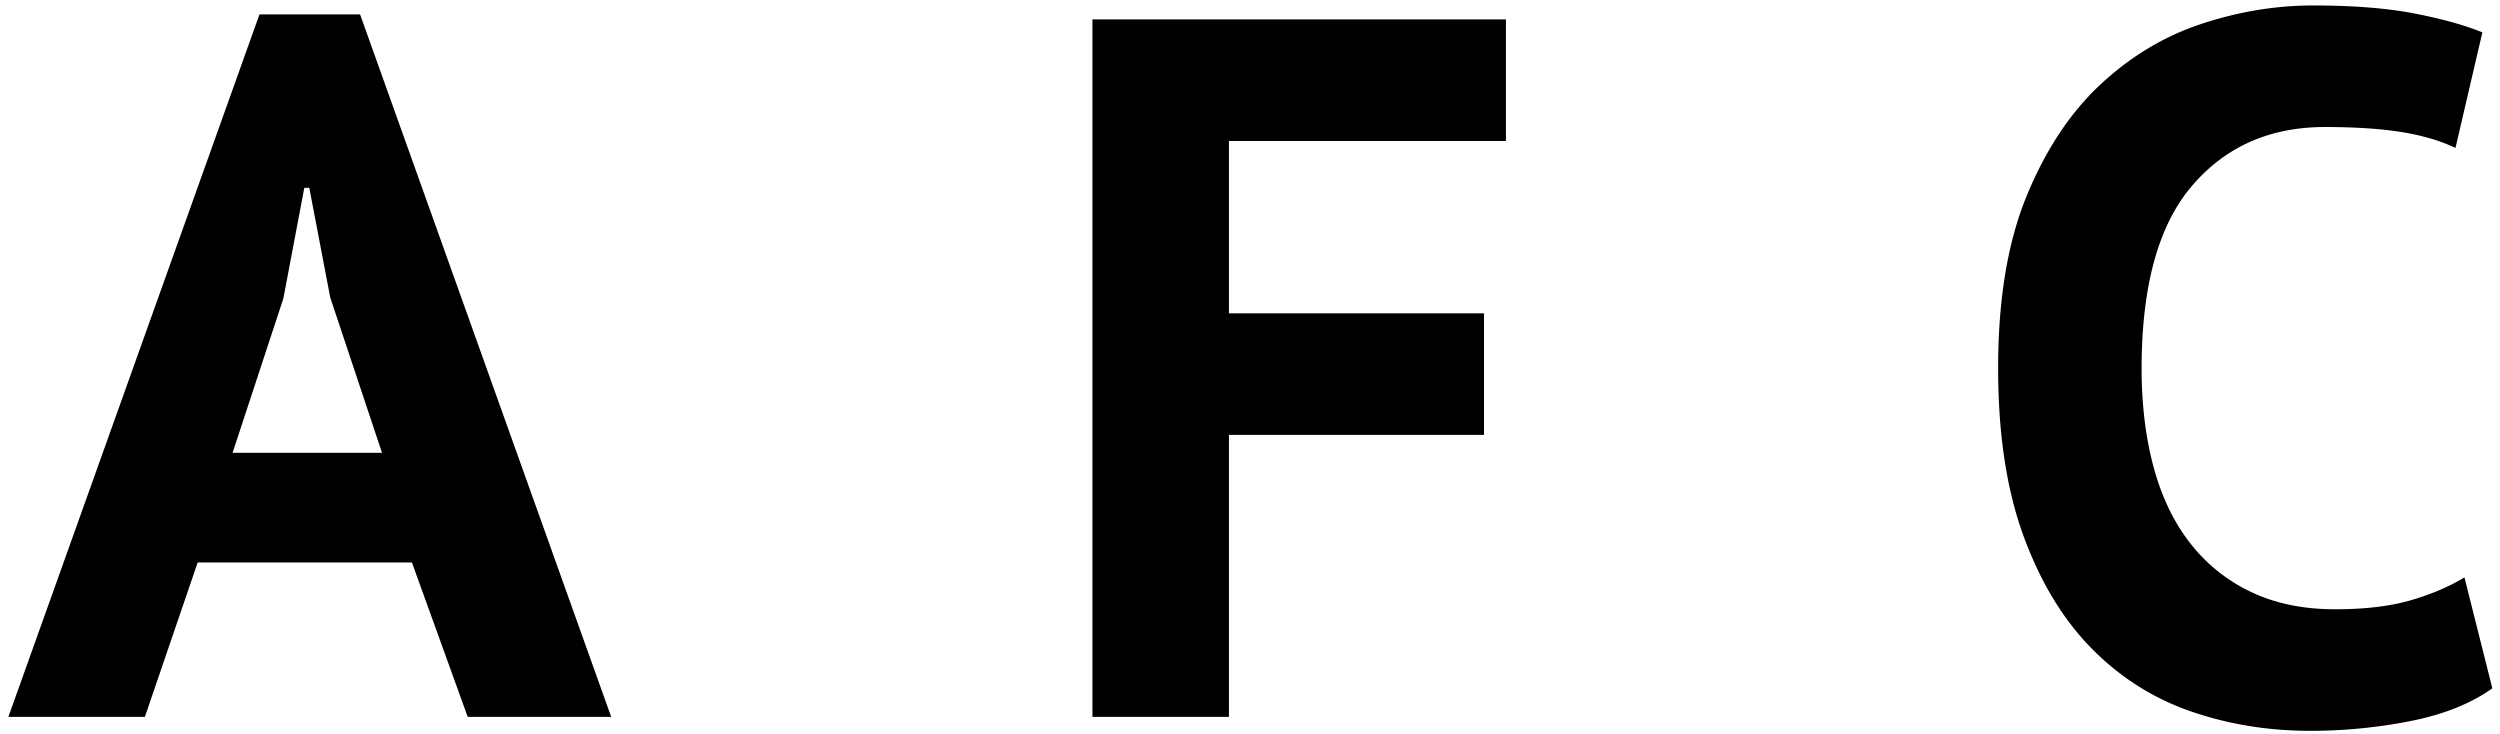 <svg xmlns="http://www.w3.org/2000/svg" width="276" height="81"><path fill-rule="evenodd" d="M265.089 14.573c-2.31-.366-5.115-.55-8.415-.55-6.087 0-10.982 2.169-14.685 6.503-3.703 4.337-5.555 11.061-5.555 20.172 0 3.968.44 7.588 1.32 10.857.88 3.271 2.218 6.064 4.015 8.377a18.52 18.52 0 006.71 5.402c2.677 1.286 5.775 1.929 9.295 1.929 3.3 0 6.087-.33 8.36-.99 2.273-.66 4.253-1.502 5.94-2.53l3.08 12.248c-2.347 1.674-5.335 2.873-8.965 3.6a56.72 56.72 0 01-11.165 1.092c-4.62 0-9.002-.715-13.145-2.145-4.143-1.43-7.792-3.74-10.945-6.93-3.153-3.19-5.665-7.332-7.535-12.43-1.87-5.096-2.805-11.275-2.805-18.535 0-7.552 1.045-13.877 3.135-18.975 2.09-5.096 4.803-9.202 8.14-12.32 3.337-3.116 7.058-5.352 11.165-6.71 4.107-1.356 8.213-2.035 12.32-2.035 4.4 0 8.122.294 11.165.88 3.043.588 5.555 1.284 7.535 2.09l-2.97 12.76c-1.687-.806-3.685-1.392-5.995-1.76zm-129.414 20.02h28.16v13.42h-28.16v31.13h-15.07v-77h45.65v13.42h-30.58v19.03zm-90.2 27.5h-23.65l-5.83 17.05H.925l27.72-77.55h11.11l27.72 77.55h-15.84l-6.16-17.05zm-9.02-29.26l-2.31-12.1h-.55l-2.31 12.21-5.61 17.05h16.5l-5.72-17.16z"/></svg>